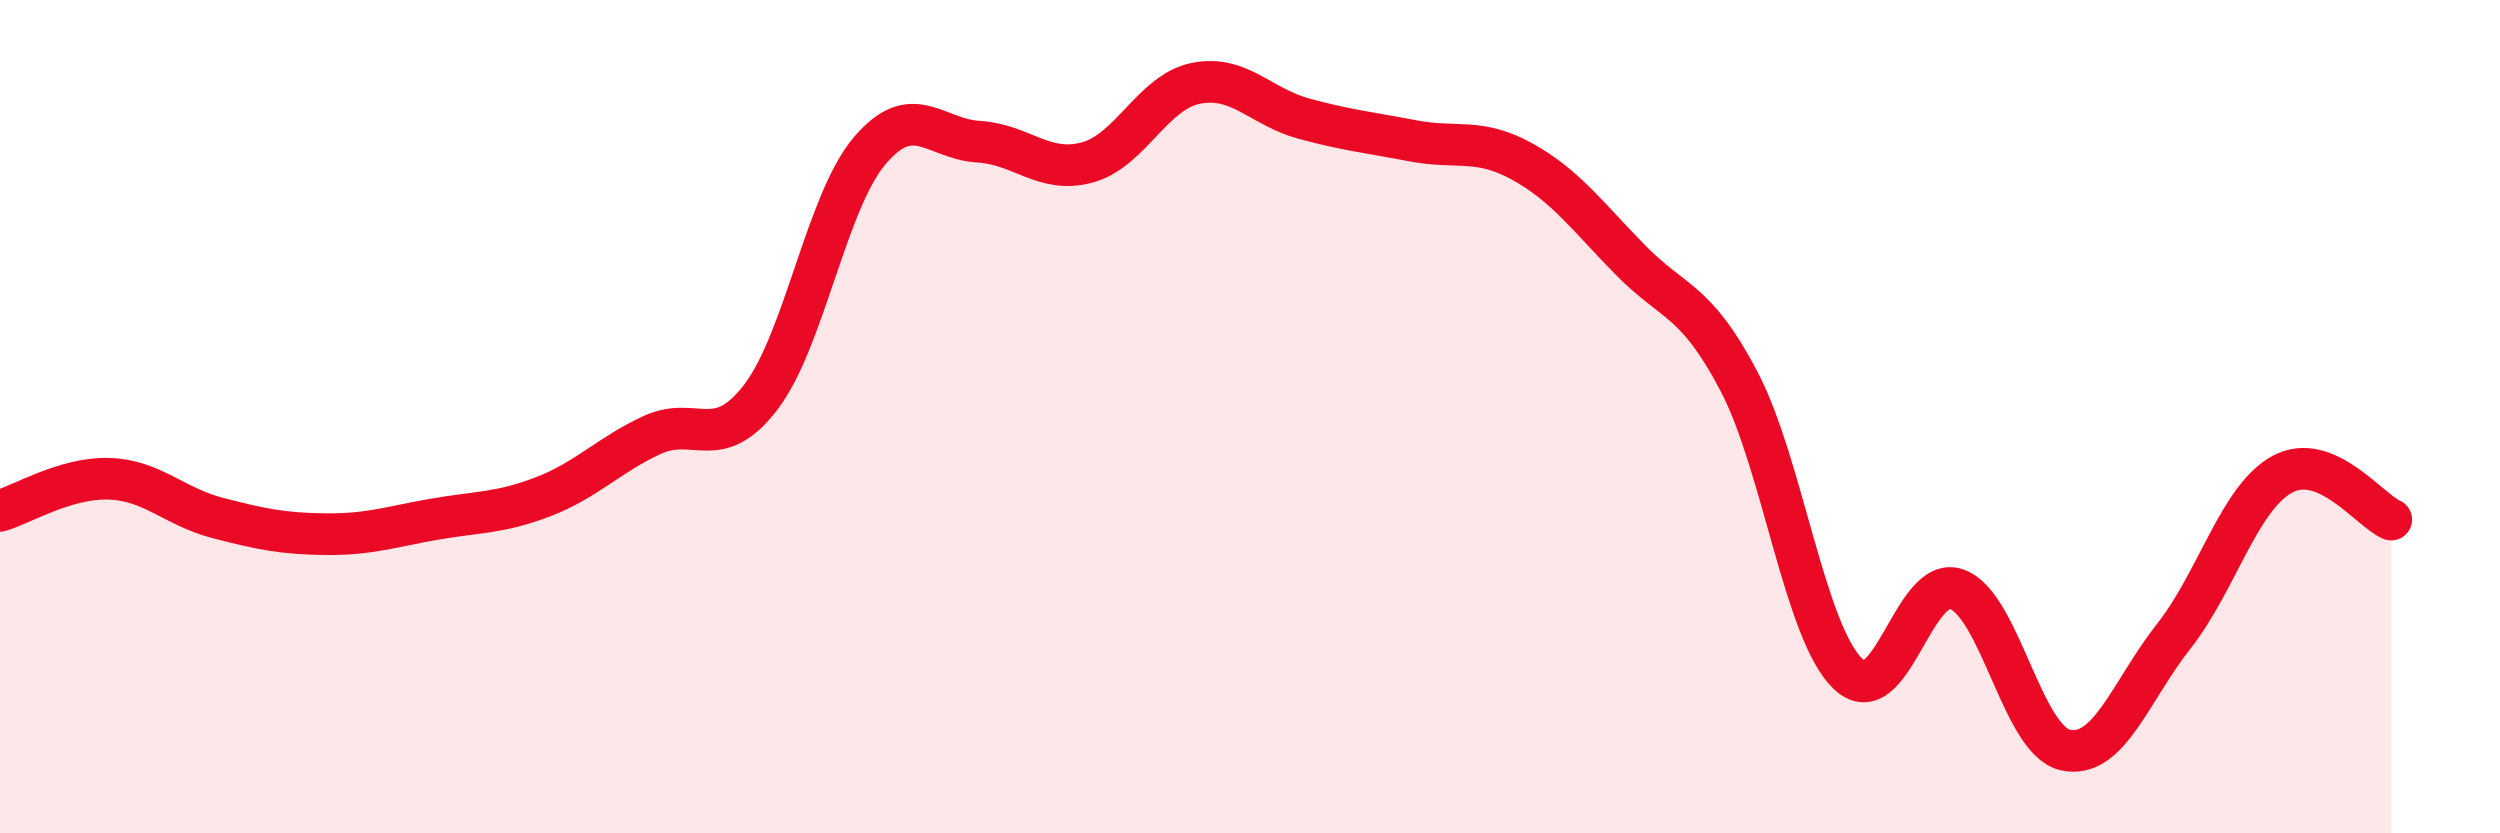 
    <svg width="60" height="20" viewBox="0 0 60 20" xmlns="http://www.w3.org/2000/svg">
      <path
        d="M 0,12.26 C 0.52,12.11 1.57,11.46 2.61,11.49 C 3.65,11.52 4.18,12.16 5.22,12.43 C 6.26,12.7 6.79,12.81 7.83,12.82 C 8.87,12.83 9.39,12.64 10.43,12.46 C 11.47,12.28 12,12.32 13.04,11.92 C 14.08,11.52 14.61,10.92 15.65,10.44 C 16.69,9.96 17.22,10.89 18.26,9.53 C 19.3,8.17 19.83,4.85 20.87,3.62 C 21.91,2.39 22.44,3.34 23.48,3.4 C 24.52,3.46 25.05,4.18 26.09,3.9 C 27.13,3.62 27.66,2.21 28.7,2 C 29.74,1.79 30.26,2.57 31.3,2.85 C 32.34,3.13 32.87,3.18 33.91,3.38 C 34.95,3.58 35.48,3.3 36.52,3.87 C 37.56,4.44 38.09,5.18 39.13,6.24 C 40.17,7.3 40.7,7.17 41.74,9.16 C 42.78,11.15 43.31,15.17 44.35,16.17 C 45.39,17.17 45.92,13.77 46.96,14.14 C 48,14.51 48.53,17.77 49.57,18 C 50.61,18.23 51.13,16.59 52.17,15.27 C 53.21,13.95 53.74,11.94 54.78,11.38 C 55.82,10.82 56.87,12.25 57.39,12.47L57.39 20L0 20Z"
        fill="#EB0A25"
        opacity="0.1"
        stroke-linecap="round"
        stroke-linejoin="round"
      />
      <path
        d="M 0,12.26 C 0.52,12.11 1.57,11.46 2.61,11.49 C 3.65,11.52 4.18,12.16 5.22,12.43 C 6.26,12.7 6.79,12.81 7.83,12.82 C 8.87,12.83 9.39,12.64 10.43,12.46 C 11.47,12.28 12,12.32 13.04,11.92 C 14.08,11.52 14.61,10.92 15.65,10.44 C 16.69,9.96 17.22,10.89 18.26,9.53 C 19.3,8.17 19.83,4.85 20.87,3.62 C 21.91,2.39 22.44,3.34 23.48,3.4 C 24.52,3.46 25.05,4.18 26.09,3.9 C 27.13,3.62 27.66,2.21 28.7,2 C 29.74,1.79 30.26,2.57 31.3,2.85 C 32.34,3.13 32.87,3.18 33.91,3.38 C 34.95,3.58 35.48,3.3 36.52,3.87 C 37.56,4.44 38.09,5.18 39.13,6.24 C 40.17,7.3 40.7,7.17 41.74,9.16 C 42.78,11.15 43.31,15.17 44.35,16.17 C 45.39,17.17 45.92,13.77 46.96,14.14 C 48,14.51 48.53,17.77 49.57,18 C 50.61,18.23 51.13,16.59 52.17,15.27 C 53.21,13.95 53.74,11.94 54.78,11.38 C 55.82,10.82 56.87,12.25 57.39,12.47"
        stroke="#EB0A25"
        stroke-width="1"
        fill="none"
        stroke-linecap="round"
        stroke-linejoin="round"
      />
    </svg>
  